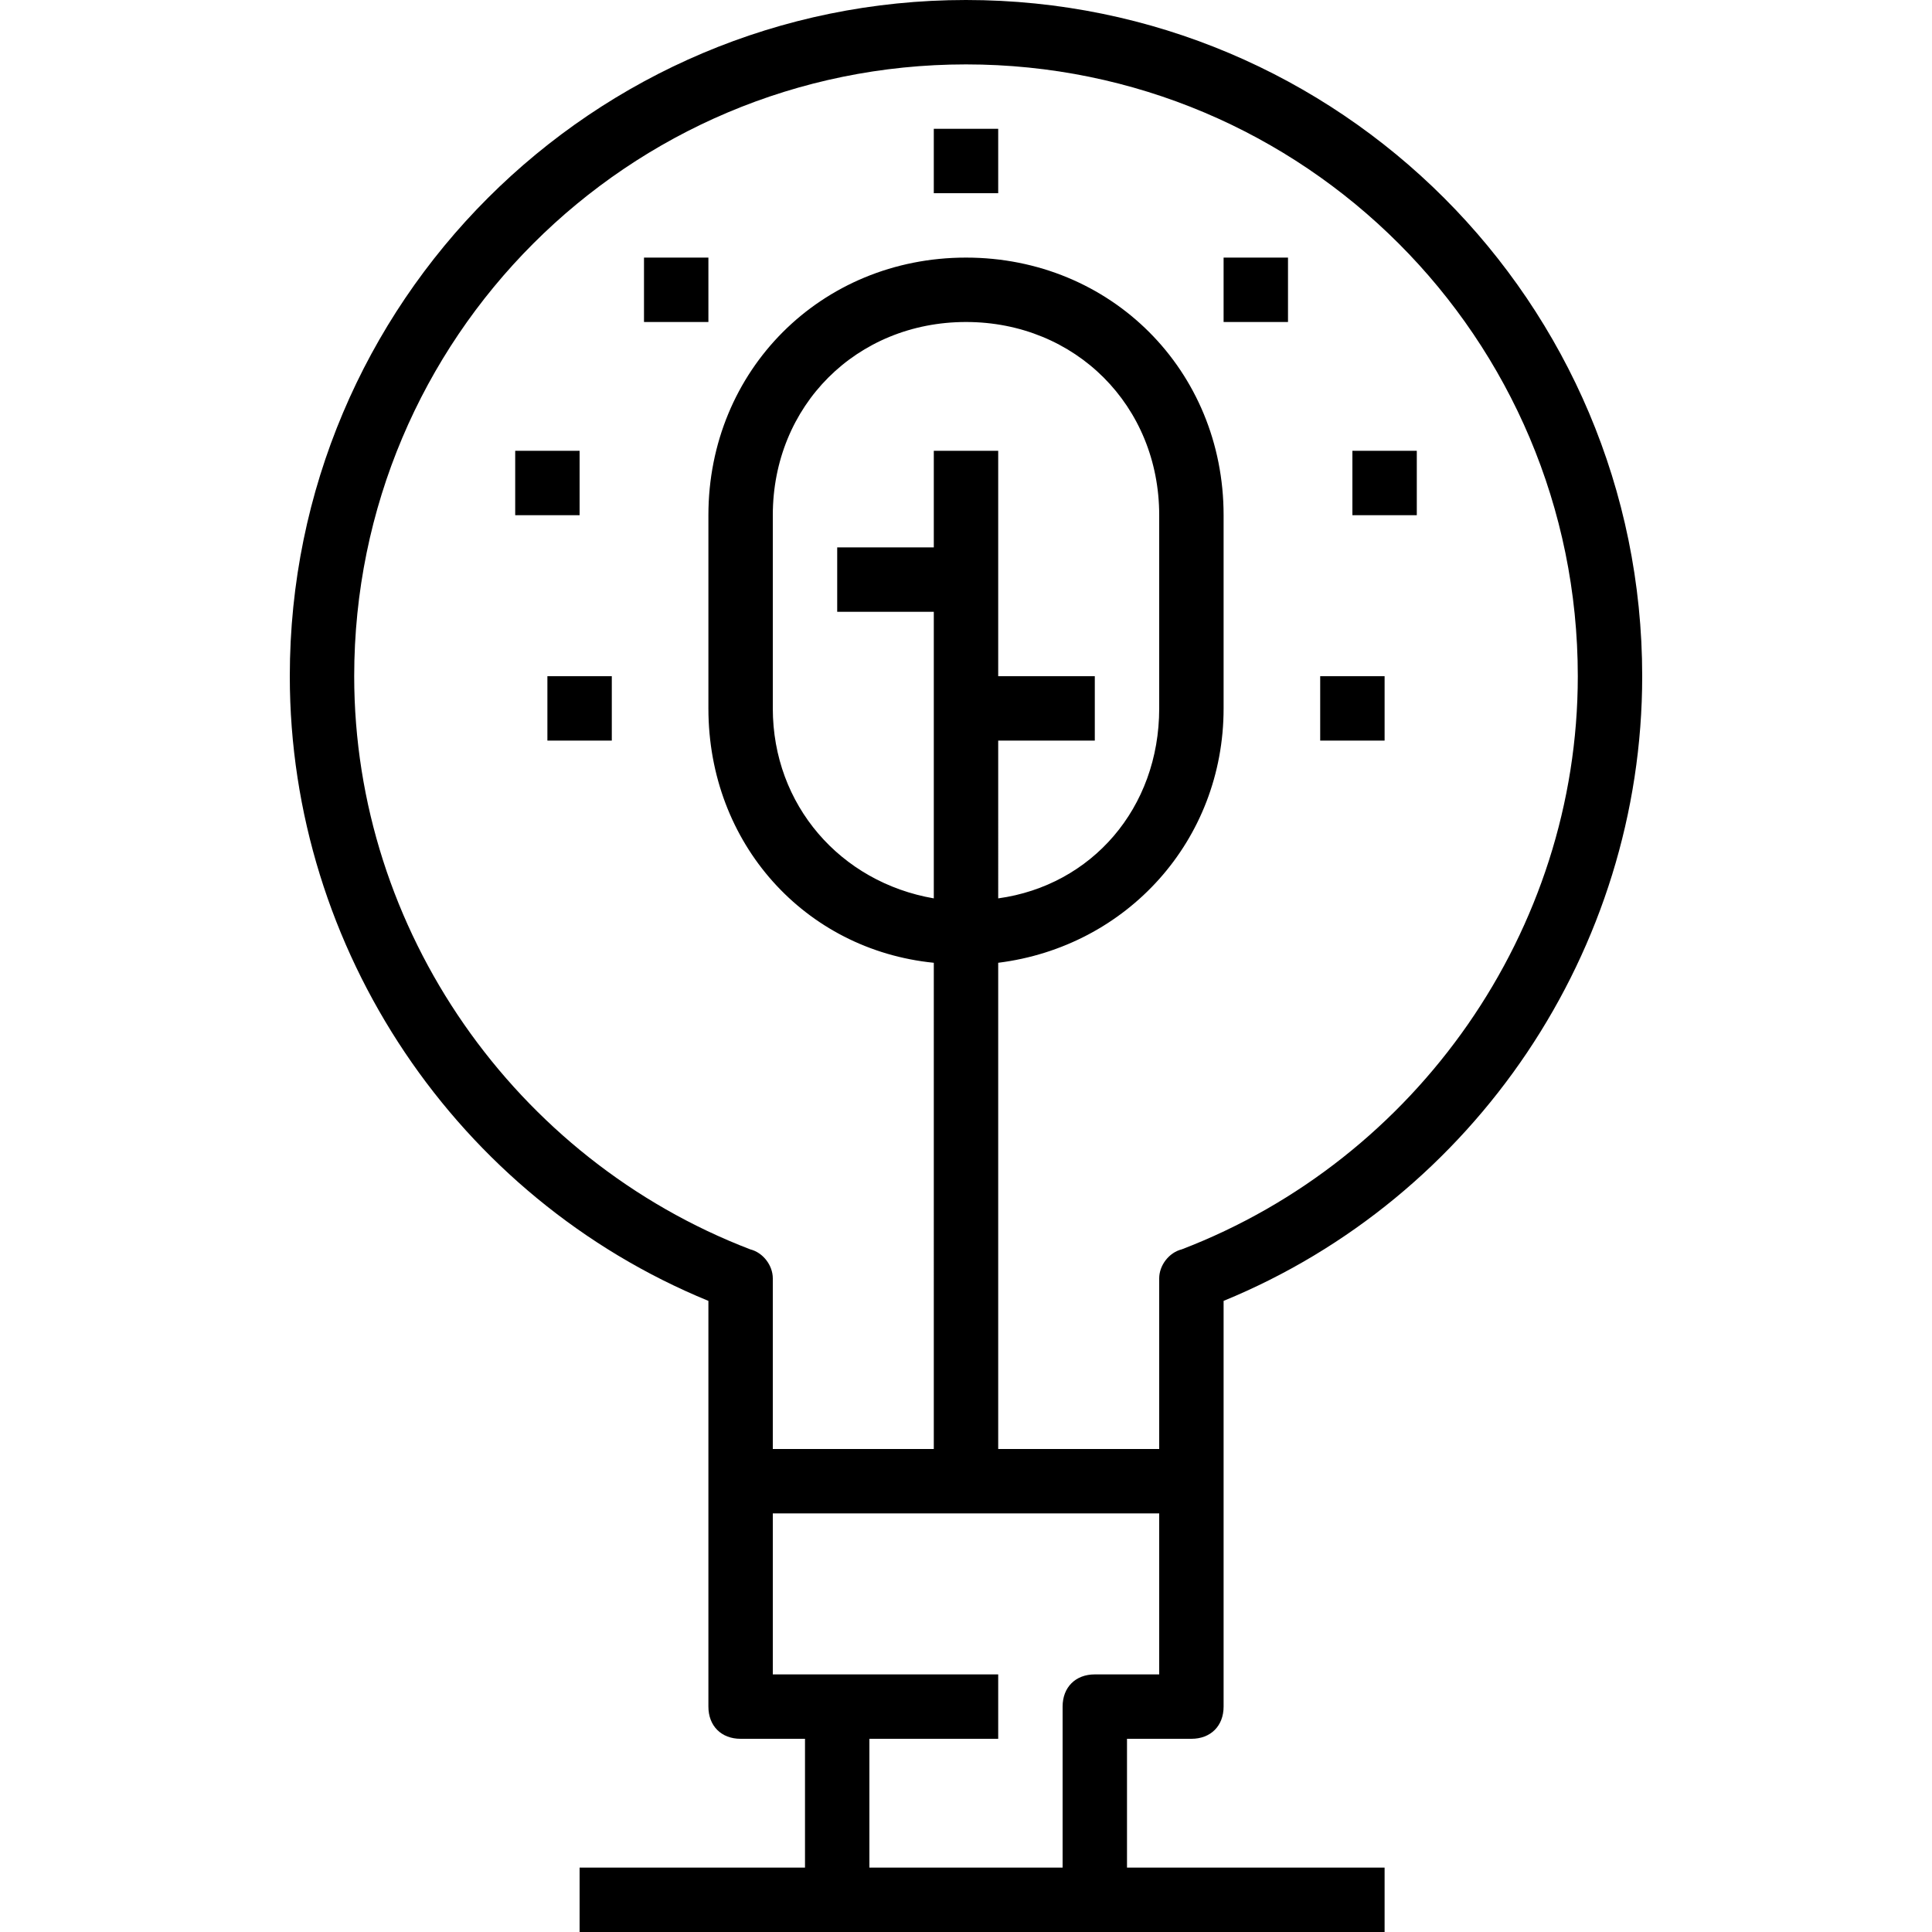 <?xml version="1.0" encoding="iso-8859-1"?>
<!-- Generator: Adobe Illustrator 19.0.0, SVG Export Plug-In . SVG Version: 6.00 Build 0)  -->
<svg version="1.1" id="Capa_1" xmlns="http://www.w3.org/2000/svg" xmlns:xlink="http://www.w3.org/1999/xlink" x="0px" y="0px"
	 viewBox="0 0 60 60" style="enable-background:new 0 0 60 60;" xml:space="preserve">
<g>
	<g>
		<path d="M37,54c0.6,0,1-0.4,1-1v-7v-5.6c7.8-3.2,13-10.9,13-19.4C51,9.4,41.6,0,30,0S9,9.4,9,21c0,8.5,5.2,16.2,13,19.4V46v7
			c0,0.6,0.4,1,1,1h2v4h-7v2h7h2h6h2h8v-2h-8v-4H37z M11,21c0-10.5,8.5-19,19-19s19,8.5,19,19c0,7.9-5,15-12.3,17.8
			c-0.4,0.1-0.7,0.5-0.7,0.9V45h-5V29.9c4-0.5,7-3.8,7-7.9v-6c0-4.5-3.5-8-8-8s-8,3.5-8,8v6c0,4.2,3,7.5,7,7.9V45h-5v-5.3
			c0-0.4-0.3-0.8-0.7-0.9C16,36,11,28.9,11,21z M31,23h3v-2h-3v-7h-2v3h-3v2h3v8.9c-2.9-0.5-5-2.9-5-5.9v-6c0-3.4,2.6-6,6-6
			s6,2.6,6,6v6c0,3.1-2.1,5.5-5,5.9V23z M27,58v-4h4v-2h-5h-2v-5h12v5h-2c-0.6,0-1,0.4-1,1v5H27z"/>
		<rect x="29" y="4" width="2" height="2"/>
		<rect x="41" y="21" width="2" height="2"/>
		<rect x="42" y="14" width="2" height="2"/>
		<rect x="38" y="8" width="2" height="2"/>
		<rect x="17" y="21" width="2" height="2"/>
		<rect x="16" y="14" width="2" height="2"/>
		<rect x="20" y="8" width="2" height="2"/>
	</g>
</g>
<g>
</g>
<g>
</g>
<g>
</g>
<g>
</g>
<g>
</g>
<g>
</g>
<g>
</g>
<g>
</g>
<g>
</g>
<g>
</g>
<g>
</g>
<g>
</g>
<g>
</g>
<g>
</g>
<g>
</g>
</svg>

